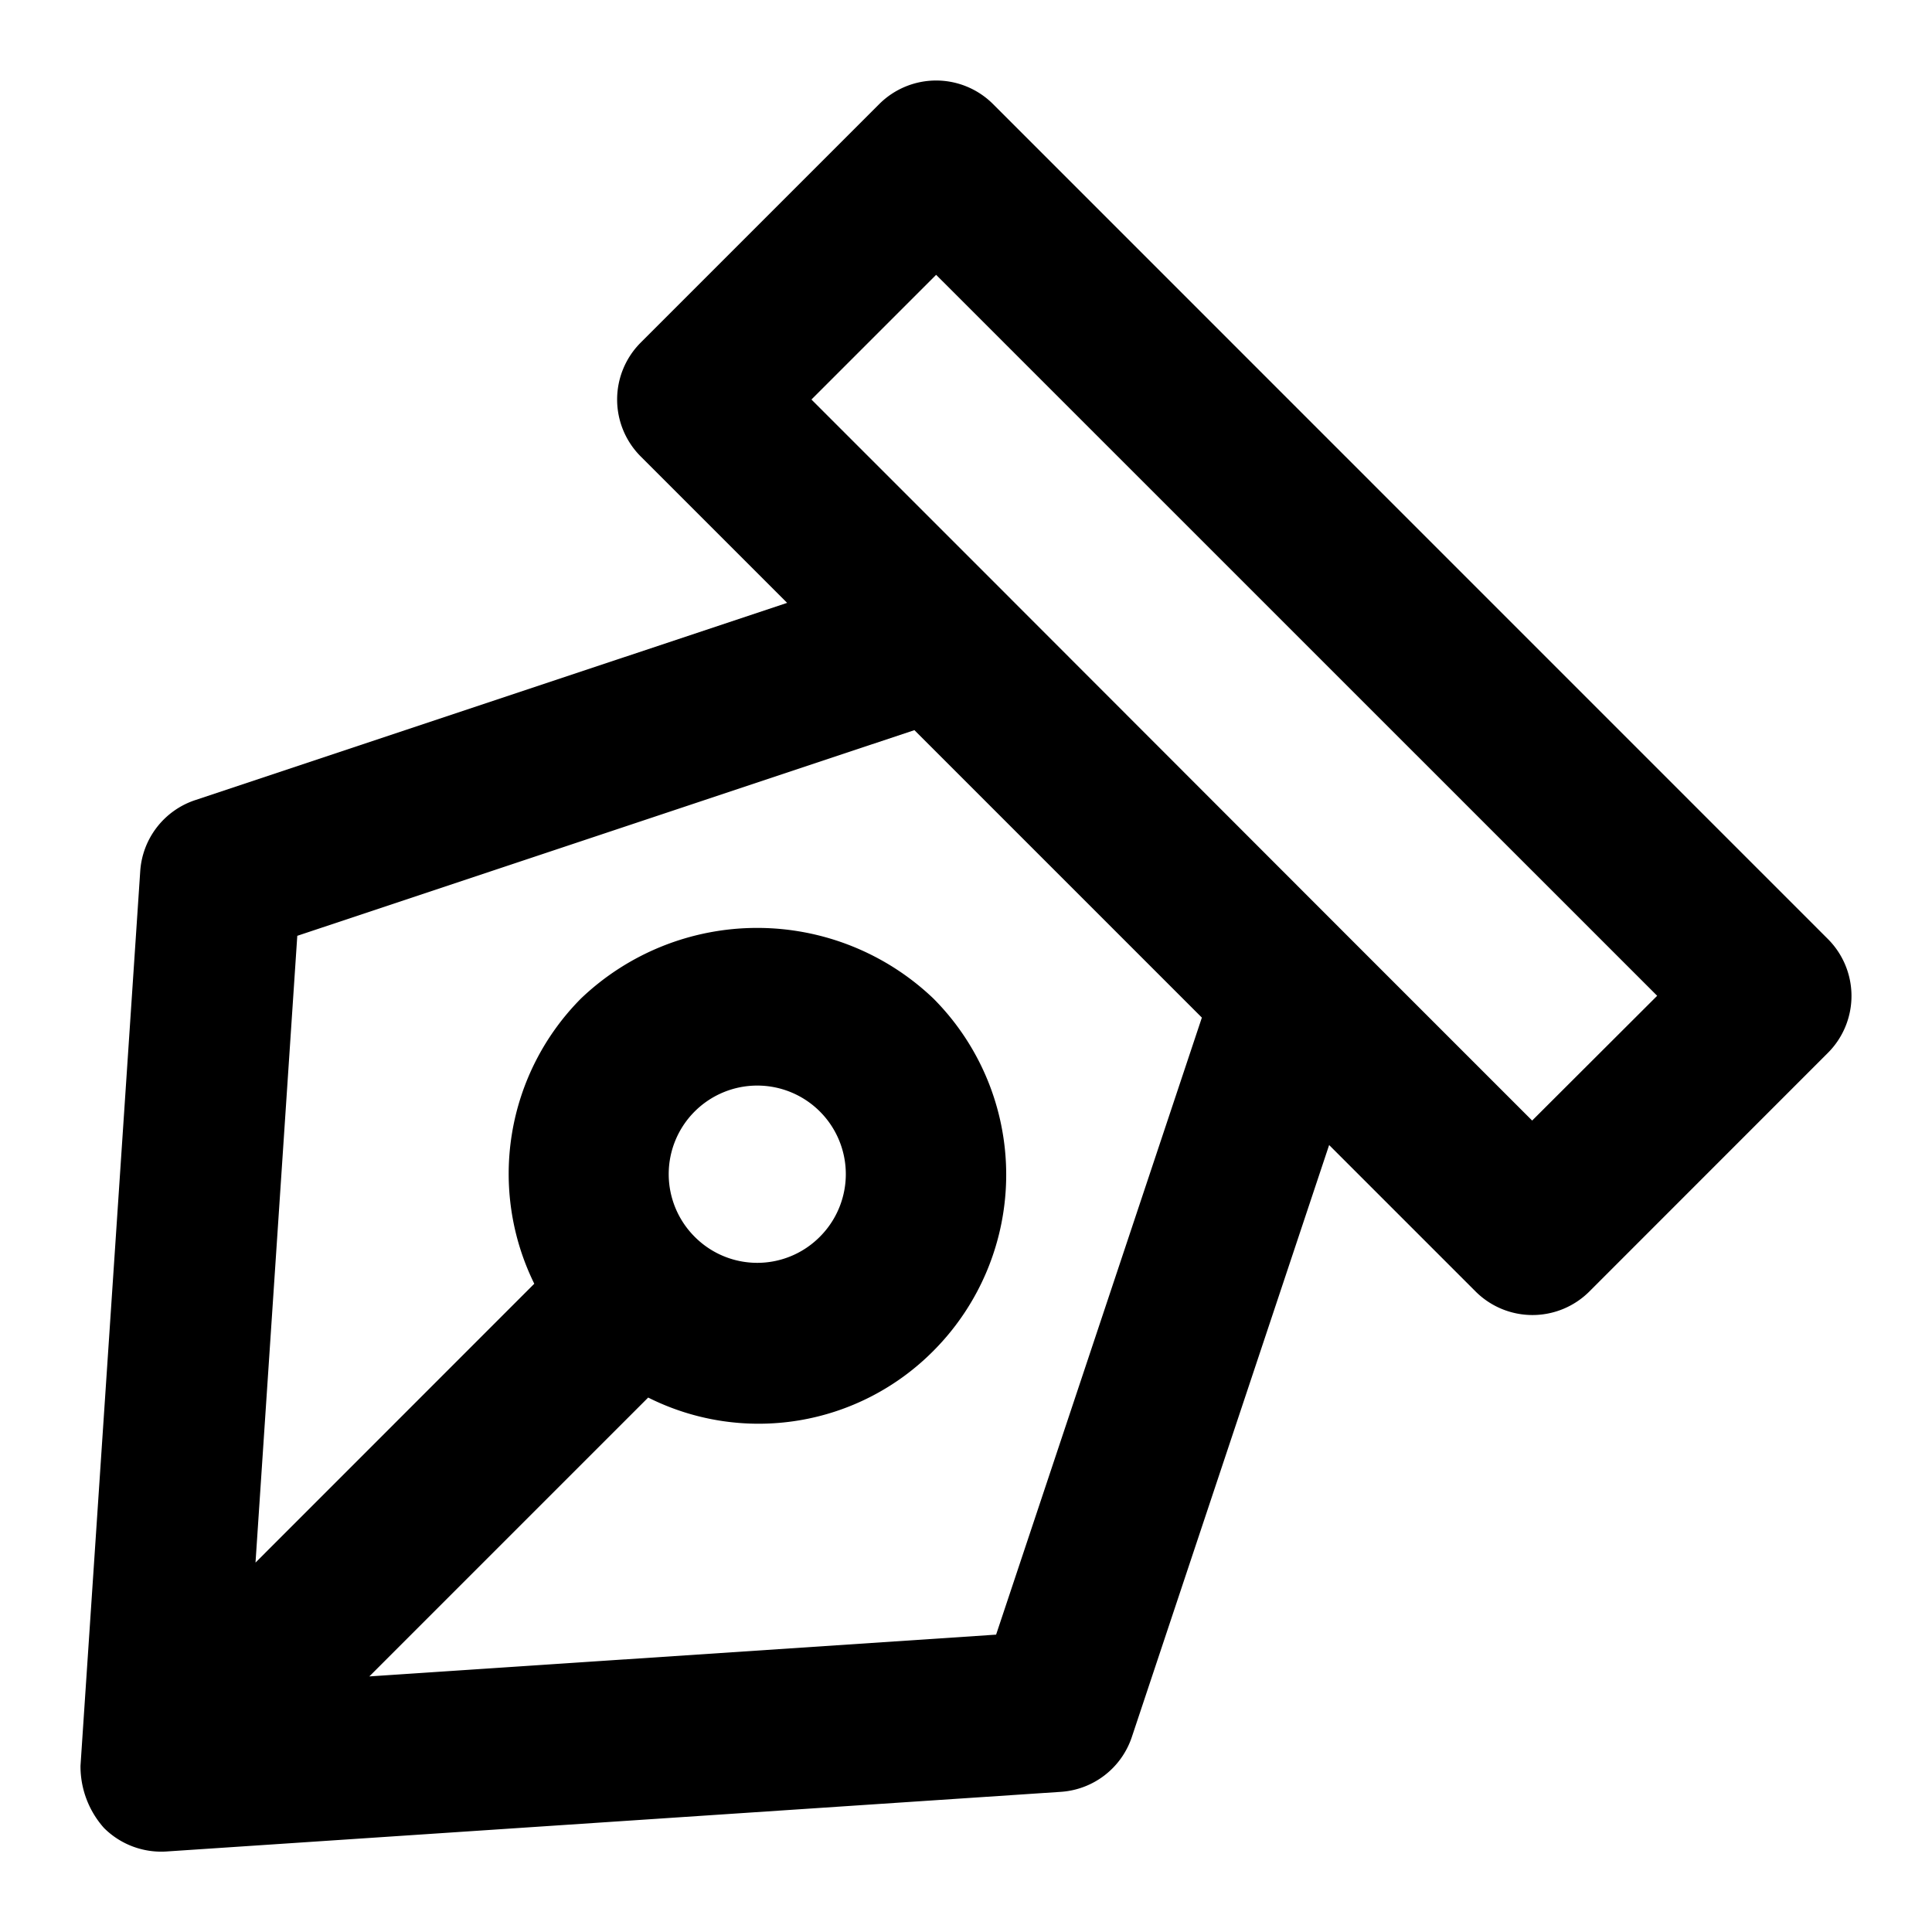 <?xml version="1.0" encoding="utf-8"?>
<svg fill="#000000" width="800px" height="800px" viewBox="0 0 24 24" xmlns="http://www.w3.org/2000/svg"><path d="M12.336,1.293a1,1,0,0,0-1.414,0L7.959,4.256a1,1,0,0,0,0,1.414L9.778,7.489,2.423,9.94a1,1,0,0,0-.681.882L1,21.934a1.151,1.151,0,0,0,.291.773A1.006,1.006,0,0,0,2.065,23l11.112-.741a1,1,0,0,0,.883-.681l2.451-7.354,1.819,1.819a1,1,0,0,0,1.414,0l2.963-2.964a1,1,0,0,0,0-1.414Zm.038,19.013-7.786.519,3.464-3.464a3.057,3.057,0,0,0,3.543-.58,3.1,3.1,0,0,0,0-4.377,3.17,3.17,0,0,0-4.378,0,3.09,3.09,0,0,0-.58,3.543L3.174,19.411l.519-7.786L11.359,9.07l3.571,3.571ZM8.633,15.367a1.1,1.1,0,1,1,1.548,0A1.095,1.095,0,0,1,8.633,15.367Zm10.4-1.447-2.255-2.255v0L12.336,7.219l0,0L10.08,4.963l1.549-1.549,8.957,8.956Z"/></svg>